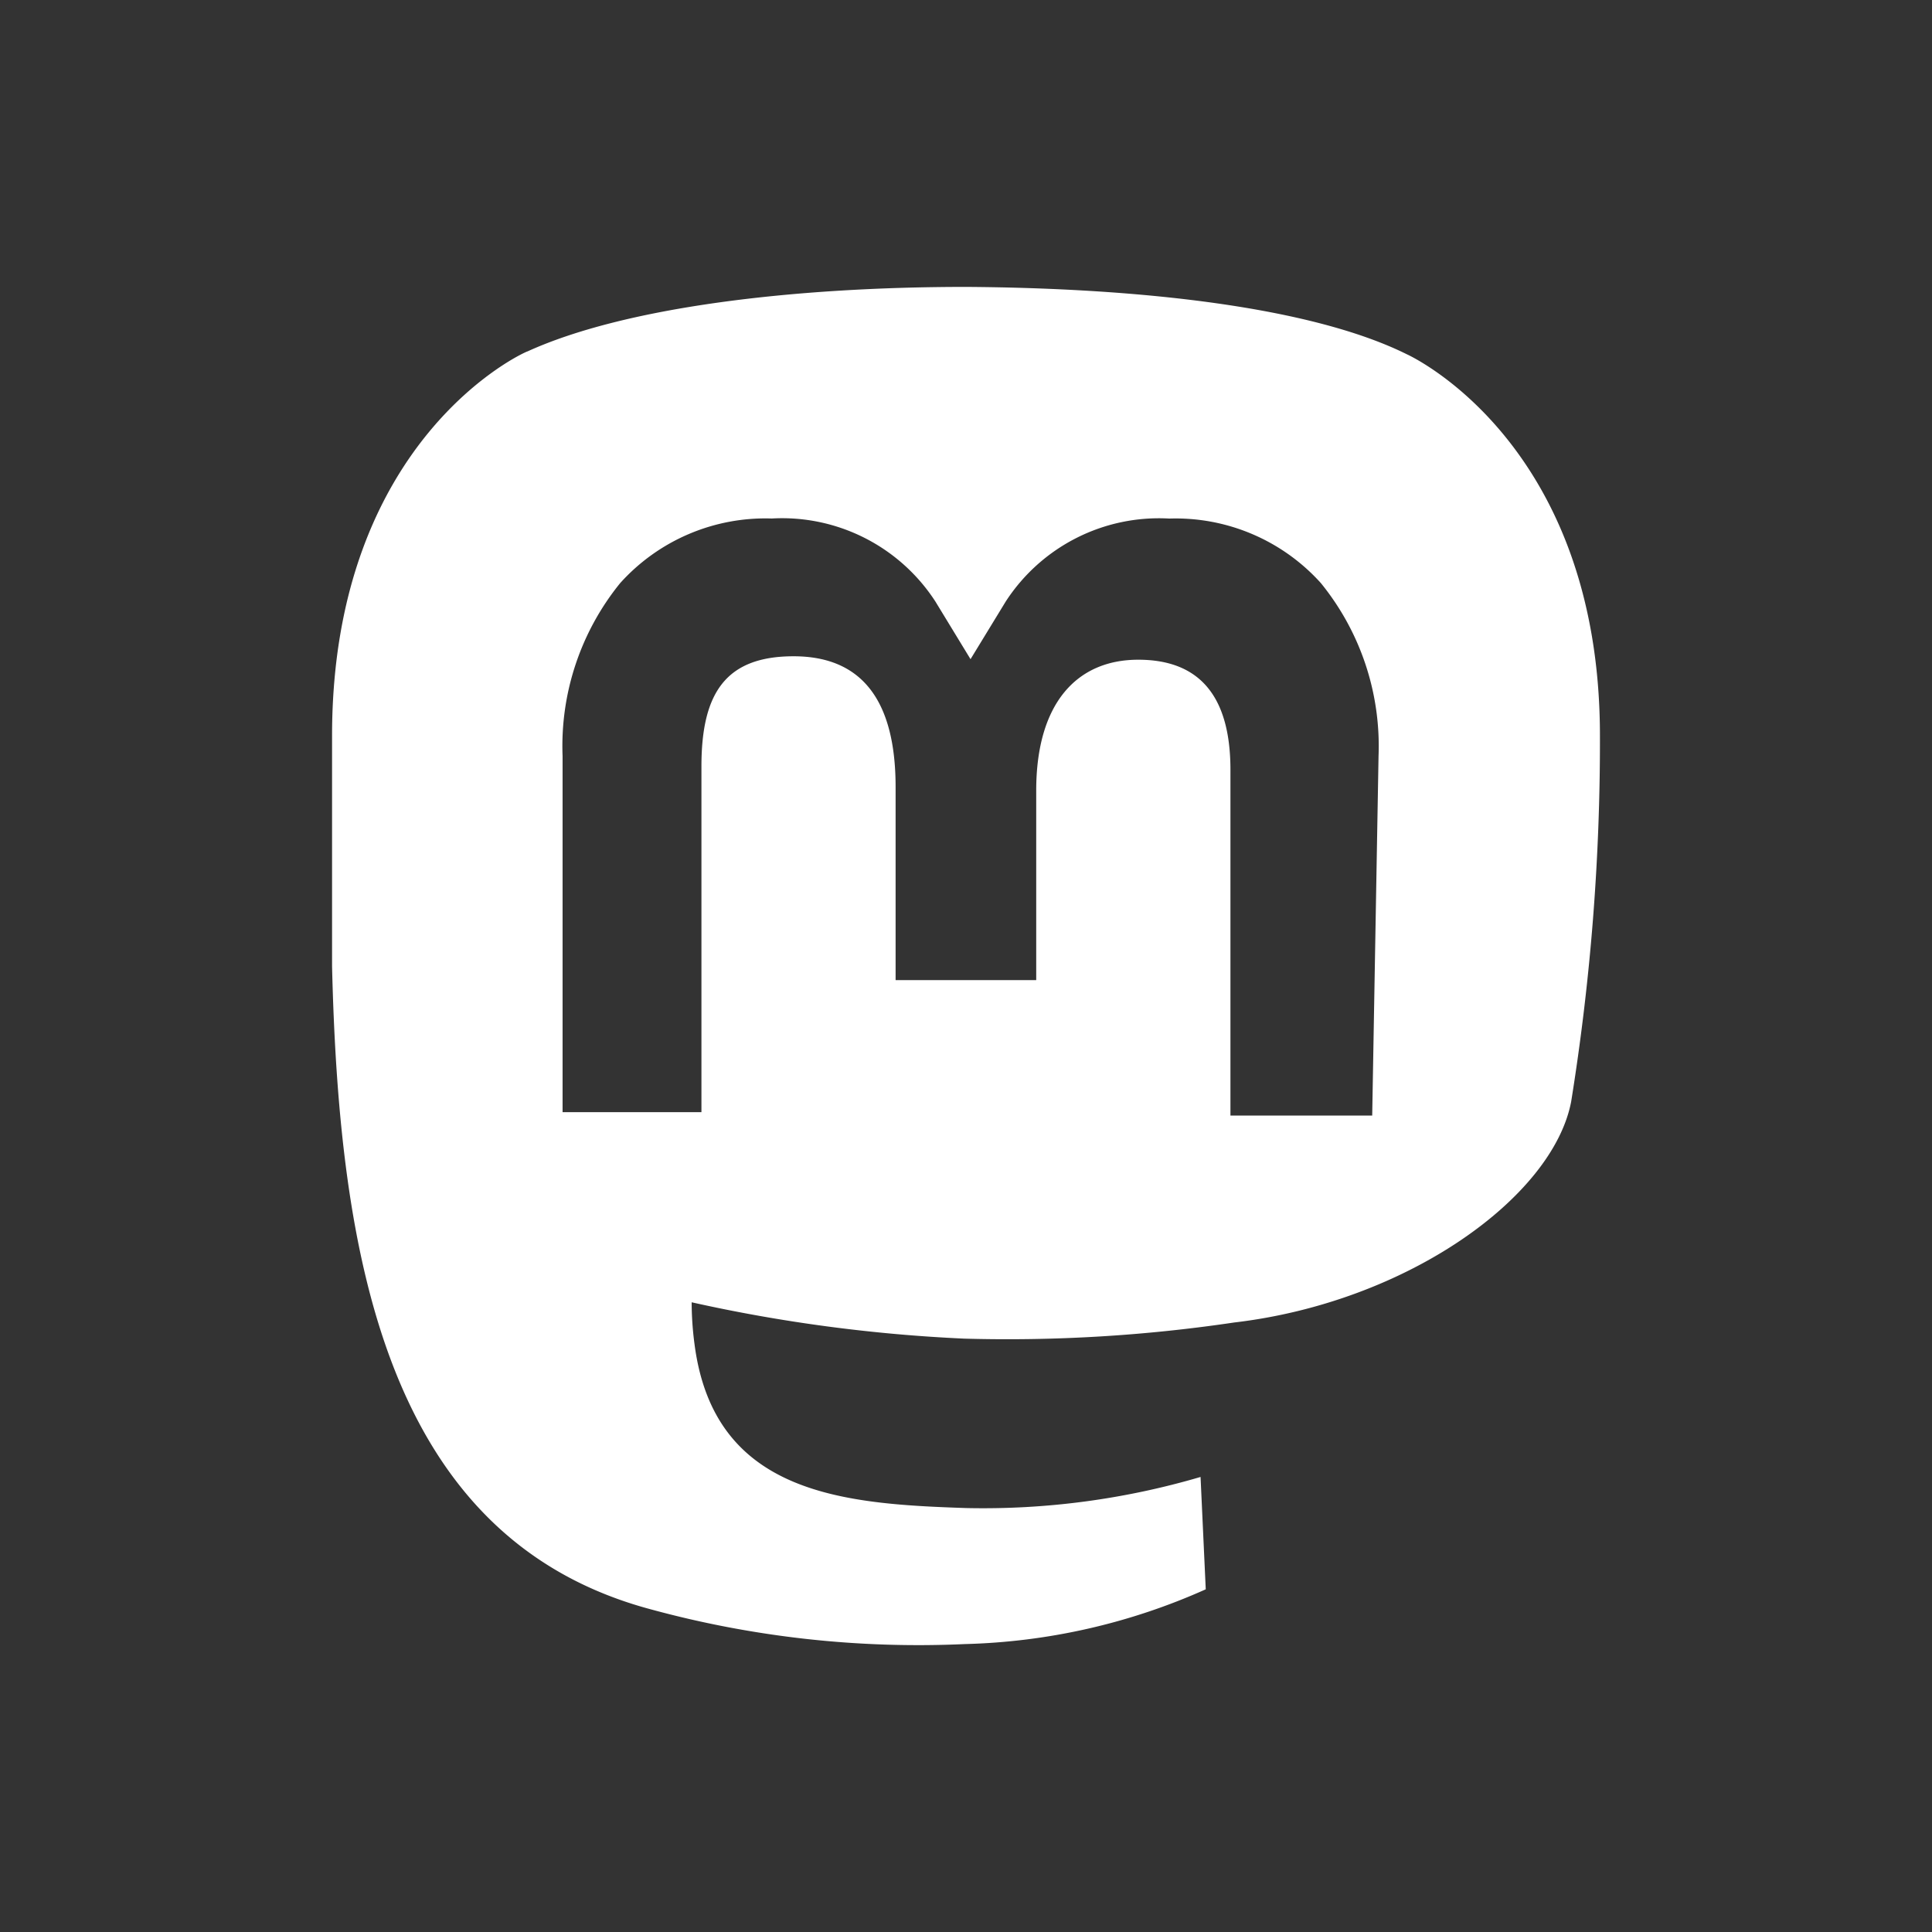 <svg xmlns="http://www.w3.org/2000/svg" width="32" height="32" fill="none"><rect width="100%" height="100%" fill="#333333" stroke="none"/><path fill="#fff" d="M26.5 12.187c0-4.887-3.198-6.319-3.198-6.319-1.575-.782-4.39-1.097-7.302-1.116-2.864 0-5.65.334-7.264 1.069-.029 0-3.236 1.431-3.236 6.366v3.819c.115 4.772.878 9.478 5.288 10.652 1.69.46 3.443.653 5.193.573a10.385 10.385 0 0 0 3.99-.907l-.086-1.861a12.76 12.76 0 0 1-3.885.515c-2.024-.067-4.171-.22-4.496-2.71a5.324 5.324 0 0 1-.048-.698c1.485.332 2.996.533 4.515.602a25.552 25.552 0 0 0 4.468-.267c2.863-.335 5.278-2.072 5.584-3.656a37.53 37.53 0 0 0 .477-6.062Zm-3.77 6.29h-2.35v-5.726c0-1.213-.506-1.824-1.527-1.824s-1.69.726-1.69 2.167v3.14h-2.329v-3.197c0-1.441-.563-2.167-1.69-2.167-1.125 0-1.526.611-1.526 1.823v5.728h-2.3v-5.9a4.282 4.282 0 0 1 .954-2.863 3.236 3.236 0 0 1 2.51-1.07 3.026 3.026 0 0 1 2.711 1.375l.582.955.583-.955a3.025 3.025 0 0 1 2.71-1.374 3.236 3.236 0 0 1 2.51 1.069c.656.807.995 1.825.955 2.864l-.105 5.956Z"/></svg>